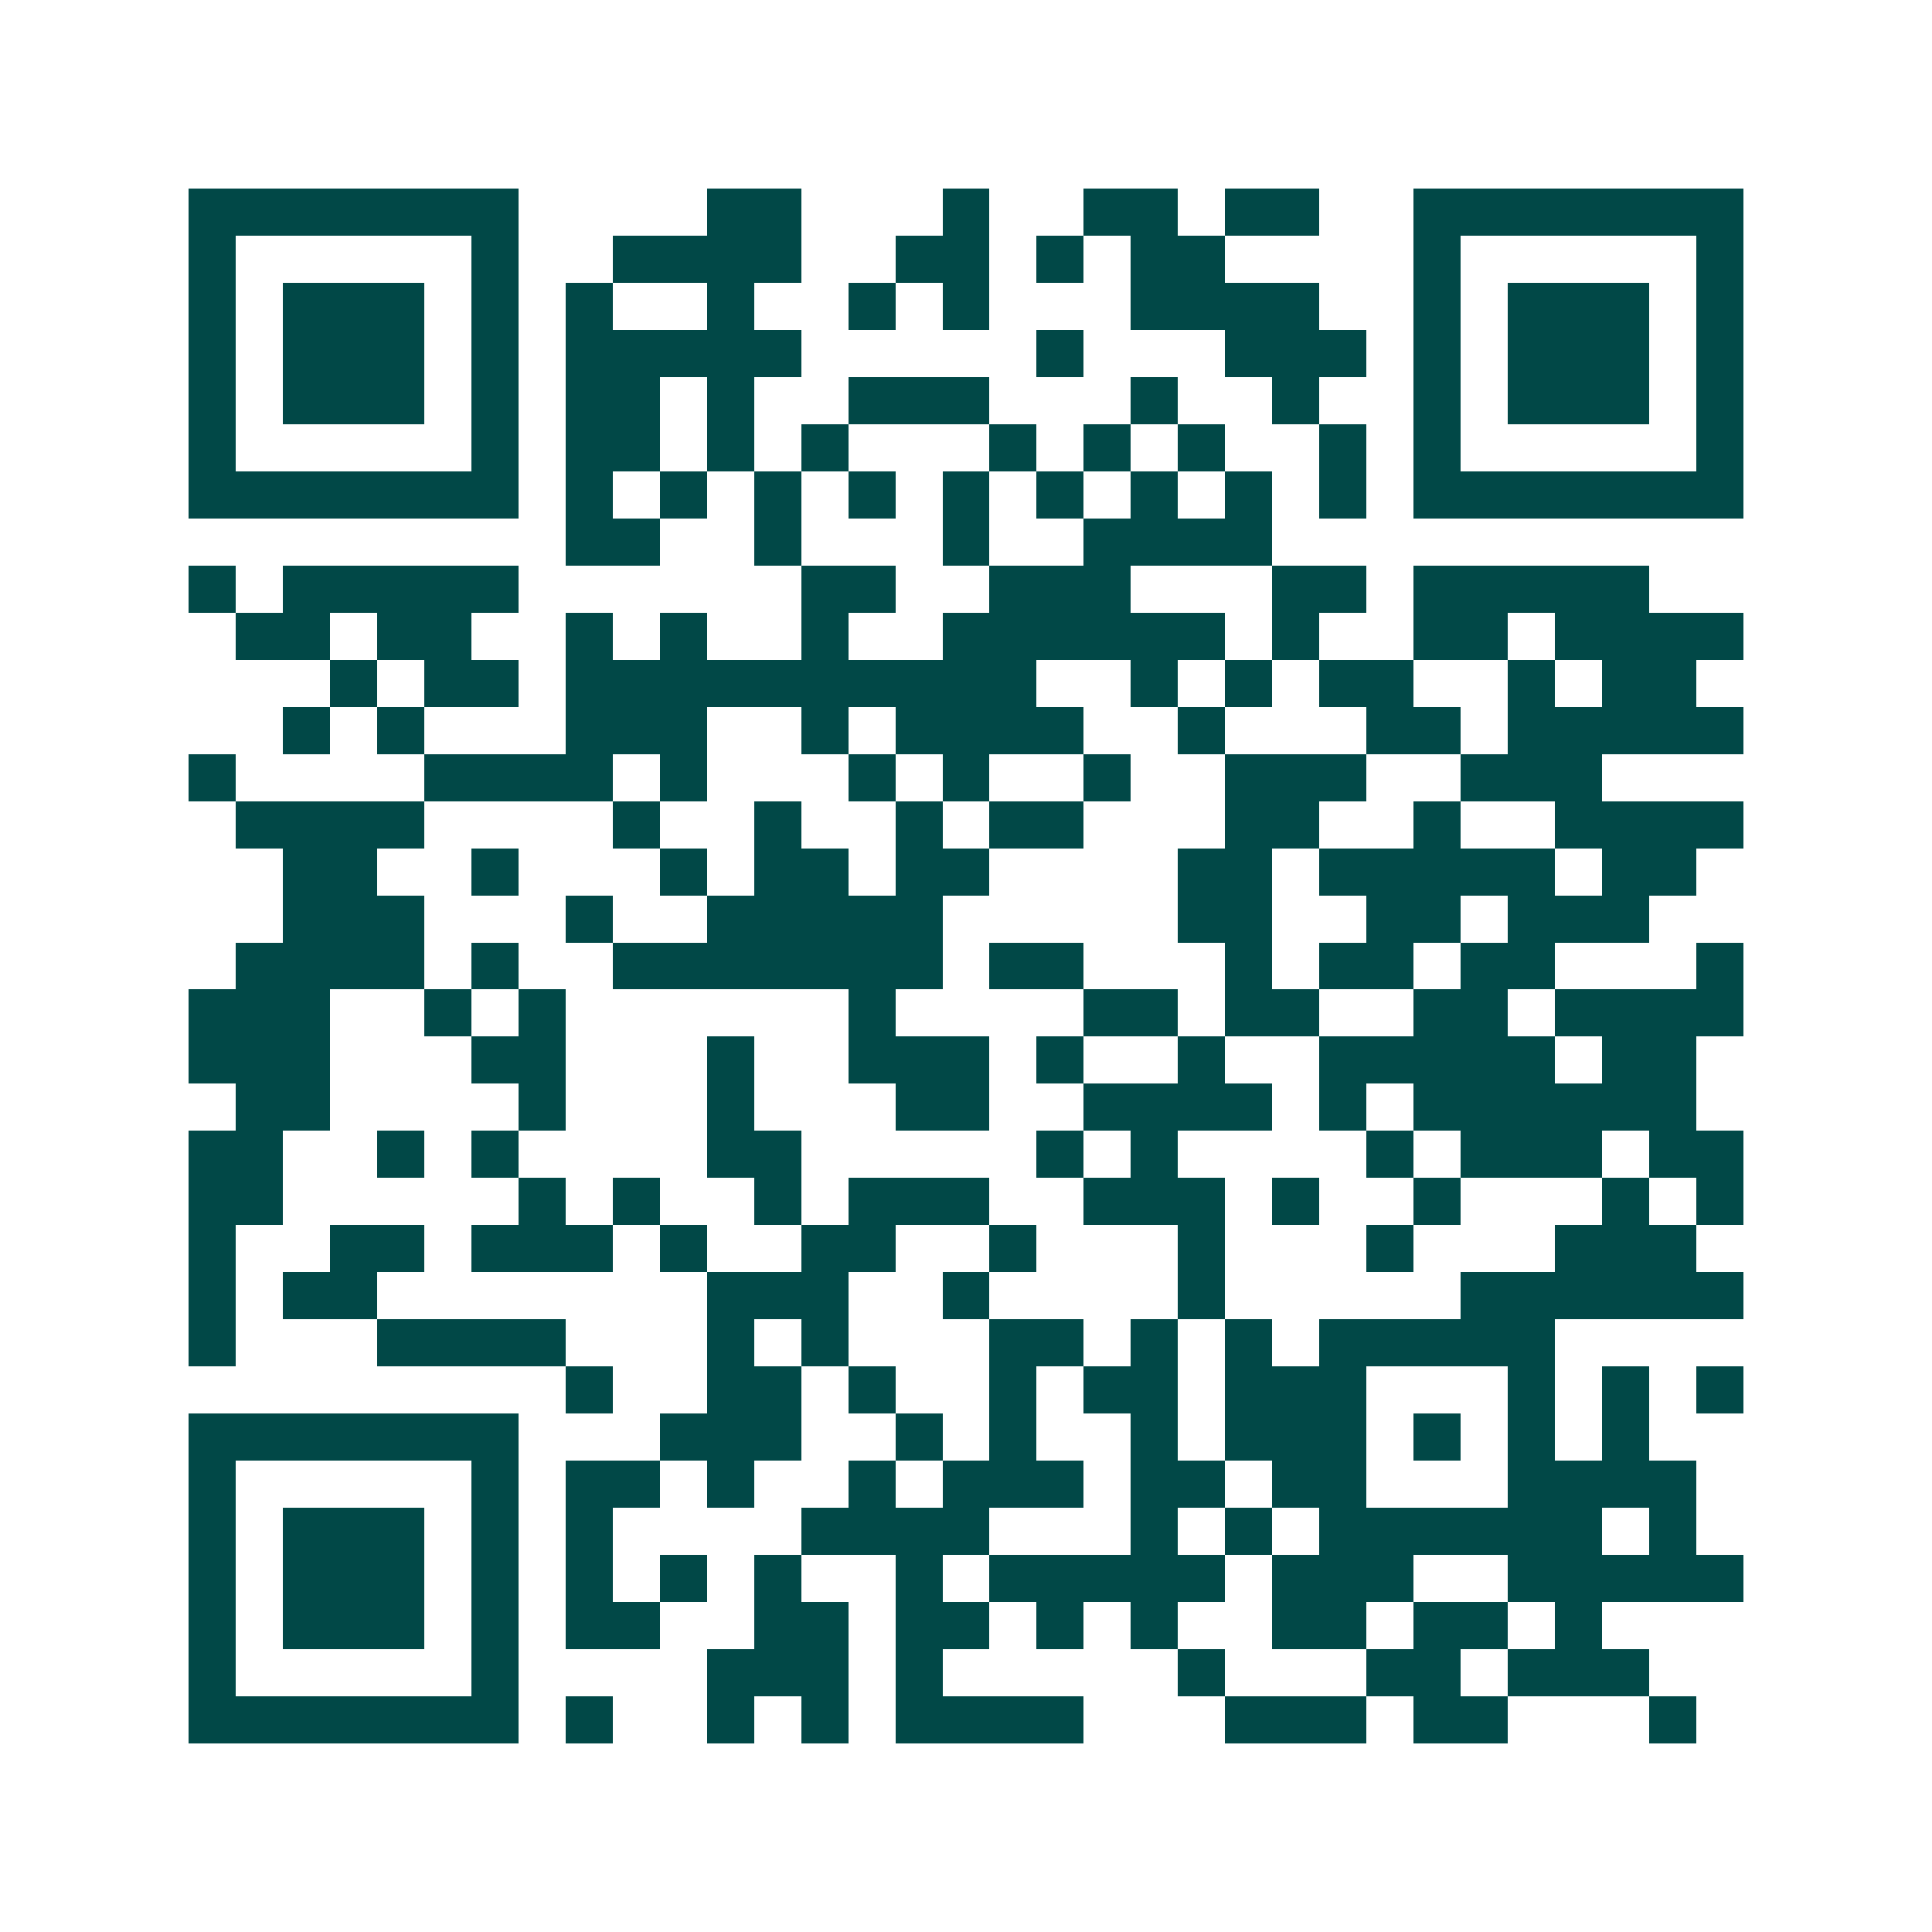 <svg xmlns="http://www.w3.org/2000/svg" width="200" height="200" viewBox="0 0 41 41" shape-rendering="crispEdges"><path fill="#ffffff" d="M0 0h41v41H0z"/><path stroke="#014847" d="M4 4.5h7m4 0h2m3 0h1m2 0h2m1 0h2m2 0h7M4 5.5h1m5 0h1m2 0h4m2 0h2m1 0h1m1 0h2m4 0h1m5 0h1M4 6.5h1m1 0h3m1 0h1m1 0h1m2 0h1m2 0h1m1 0h1m3 0h4m2 0h1m1 0h3m1 0h1M4 7.5h1m1 0h3m1 0h1m1 0h5m5 0h1m3 0h3m1 0h1m1 0h3m1 0h1M4 8.5h1m1 0h3m1 0h1m1 0h2m1 0h1m2 0h3m3 0h1m2 0h1m2 0h1m1 0h3m1 0h1M4 9.5h1m5 0h1m1 0h2m1 0h1m1 0h1m3 0h1m1 0h1m1 0h1m2 0h1m1 0h1m5 0h1M4 10.5h7m1 0h1m1 0h1m1 0h1m1 0h1m1 0h1m1 0h1m1 0h1m1 0h1m1 0h1m1 0h7M12 11.5h2m2 0h1m3 0h1m2 0h4M4 12.5h1m1 0h5m6 0h2m2 0h3m3 0h2m1 0h5M5 13.5h2m1 0h2m2 0h1m1 0h1m2 0h1m2 0h6m1 0h1m2 0h2m1 0h4M7 14.5h1m1 0h2m1 0h10m2 0h1m1 0h1m1 0h2m2 0h1m1 0h2M6 15.5h1m1 0h1m3 0h3m2 0h1m1 0h4m2 0h1m3 0h2m1 0h5M4 16.5h1m4 0h4m1 0h1m3 0h1m1 0h1m2 0h1m2 0h3m2 0h3M5 17.5h4m4 0h1m2 0h1m2 0h1m1 0h2m3 0h2m2 0h1m2 0h4M6 18.5h2m2 0h1m3 0h1m1 0h2m1 0h2m4 0h2m1 0h5m1 0h2M6 19.5h3m3 0h1m2 0h5m5 0h2m2 0h2m1 0h3M5 20.5h4m1 0h1m2 0h7m1 0h2m3 0h1m1 0h2m1 0h2m3 0h1M4 21.5h3m2 0h1m1 0h1m6 0h1m4 0h2m1 0h2m2 0h2m1 0h4M4 22.5h3m3 0h2m3 0h1m2 0h3m1 0h1m2 0h1m2 0h5m1 0h2M5 23.5h2m4 0h1m3 0h1m3 0h2m2 0h4m1 0h1m1 0h6M4 24.5h2m2 0h1m1 0h1m4 0h2m5 0h1m1 0h1m4 0h1m1 0h3m1 0h2M4 25.5h2m5 0h1m1 0h1m2 0h1m1 0h3m2 0h3m1 0h1m2 0h1m3 0h1m1 0h1M4 26.5h1m2 0h2m1 0h3m1 0h1m2 0h2m2 0h1m3 0h1m3 0h1m3 0h3M4 27.5h1m1 0h2m7 0h3m2 0h1m4 0h1m5 0h6M4 28.5h1m3 0h4m3 0h1m1 0h1m3 0h2m1 0h1m1 0h1m1 0h5M12 29.5h1m2 0h2m1 0h1m2 0h1m1 0h2m1 0h3m3 0h1m1 0h1m1 0h1M4 30.5h7m3 0h3m2 0h1m1 0h1m2 0h1m1 0h3m1 0h1m1 0h1m1 0h1M4 31.5h1m5 0h1m1 0h2m1 0h1m2 0h1m1 0h3m1 0h2m1 0h2m3 0h4M4 32.5h1m1 0h3m1 0h1m1 0h1m4 0h4m3 0h1m1 0h1m1 0h6m1 0h1M4 33.5h1m1 0h3m1 0h1m1 0h1m1 0h1m1 0h1m2 0h1m1 0h5m1 0h3m2 0h5M4 34.5h1m1 0h3m1 0h1m1 0h2m2 0h2m1 0h2m1 0h1m1 0h1m2 0h2m1 0h2m1 0h1M4 35.5h1m5 0h1m4 0h3m1 0h1m5 0h1m3 0h2m1 0h3M4 36.5h7m1 0h1m2 0h1m1 0h1m1 0h4m3 0h3m1 0h2m3 0h1"/></svg>
